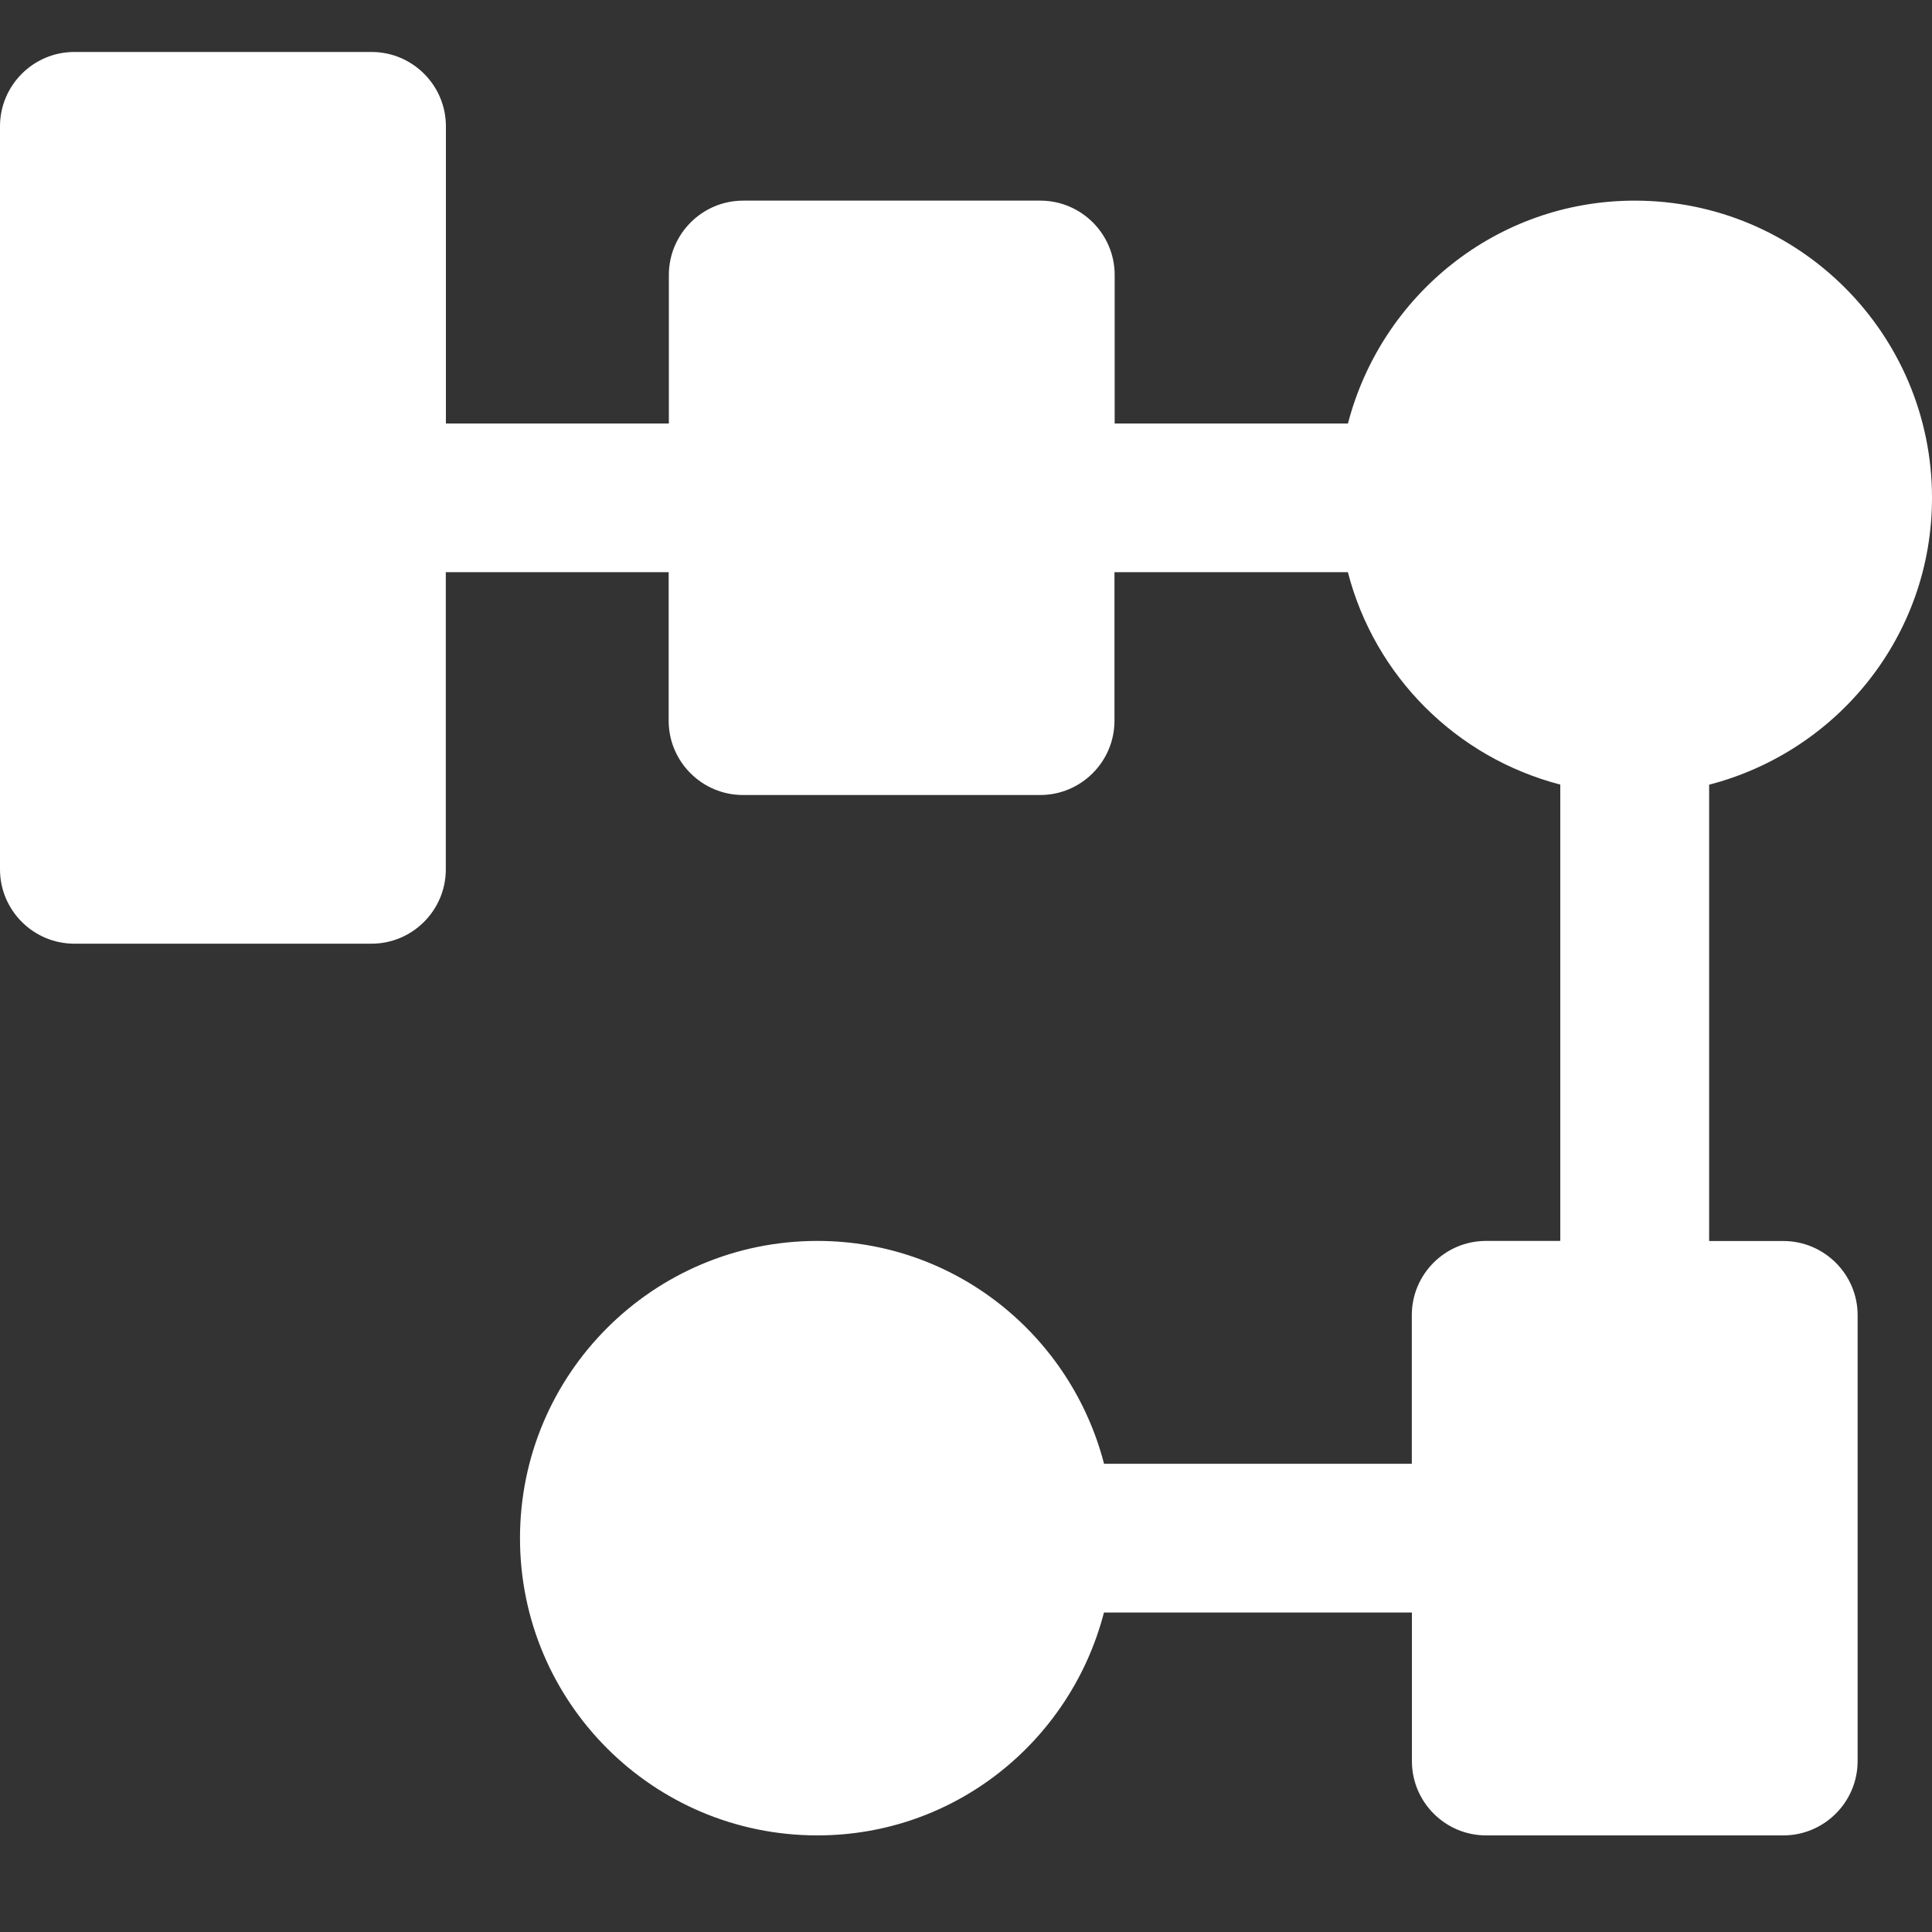 <?xml version="1.0" encoding="UTF-8" standalone="no"?>
<svg width="20px" height="20px" viewBox="0 0 20 20" version="1.1" xmlns="http://www.w3.org/2000/svg" xmlns:xlink="http://www.w3.org/1999/xlink">
    <rect x="0" y="0" width="20" height="20" fill="#333333" stroke="none"/>
    <!-- Generator: Sketch 39.1 (31720) - http://www.bohemiancoding.com/sketch -->
    <title>acc_project_tasks_small</title>
    <desc>Created with Sketch.</desc>
    <defs></defs>
    <g id="Page-1" stroke="none" stroke-width="1" fill="none" fill-rule="evenodd">
        <g id="acc_project_tasks_small" fill="#FFFFFF">
            <path d="M18.461,12.847 L17.693,12.847 L17.693,8.123 C19.018,7.78 20,6.586 20,5.154 C20,3.455 18.622,2.077 16.923,2.077 C15.491,2.077 14.298,3.06 13.954,4.384 L11.539,4.384 L11.539,2.846 C11.539,2.422 11.193,2.077 10.77,2.077 L7.693,2.077 C7.269,2.077 6.924,2.423 6.924,2.846 L6.924,4.384 L4.616,4.384 L4.616,1.307 C4.616,0.883 4.27,0.538 3.847,0.538 L0.769,0.538 C0.345,0.538 0,0.884 0,1.307 L0,9 C0,9.424 0.346,9.769 0.769,9.769 L3.846,9.769 C4.27,9.769 4.615,9.423 4.615,9 L4.615,5.923 L6.922,5.923 L6.922,7.461 C6.922,7.885 7.268,8.23 7.691,8.23 L10.768,8.23 C11.192,8.23 11.537,7.884 11.537,7.461 L11.537,5.923 L13.953,5.923 C14.232,7.001 15.075,7.842 16.152,8.122 L16.152,12.846 L15.383,12.846 C14.959,12.846 14.615,13.191 14.615,13.614 L14.615,15.153 L11.429,15.153 C11.086,13.828 9.893,12.846 8.461,12.846 C6.761,12.846 5.383,14.224 5.383,15.923 C5.383,17.622 6.761,19 8.461,19 C9.893,19 11.085,18.017 11.428,16.693 L14.616,16.693 L14.616,18.231 C14.616,18.655 14.961,19 15.384,19 L18.461,19 C18.885,19 19.23,18.654 19.23,18.231 L19.23,13.615 C19.231,13.193 18.885,12.847 18.461,12.847 L18.461,12.847 Z" id="Page-1-Copy-2"></path>
        </g>
    </g>
</svg>